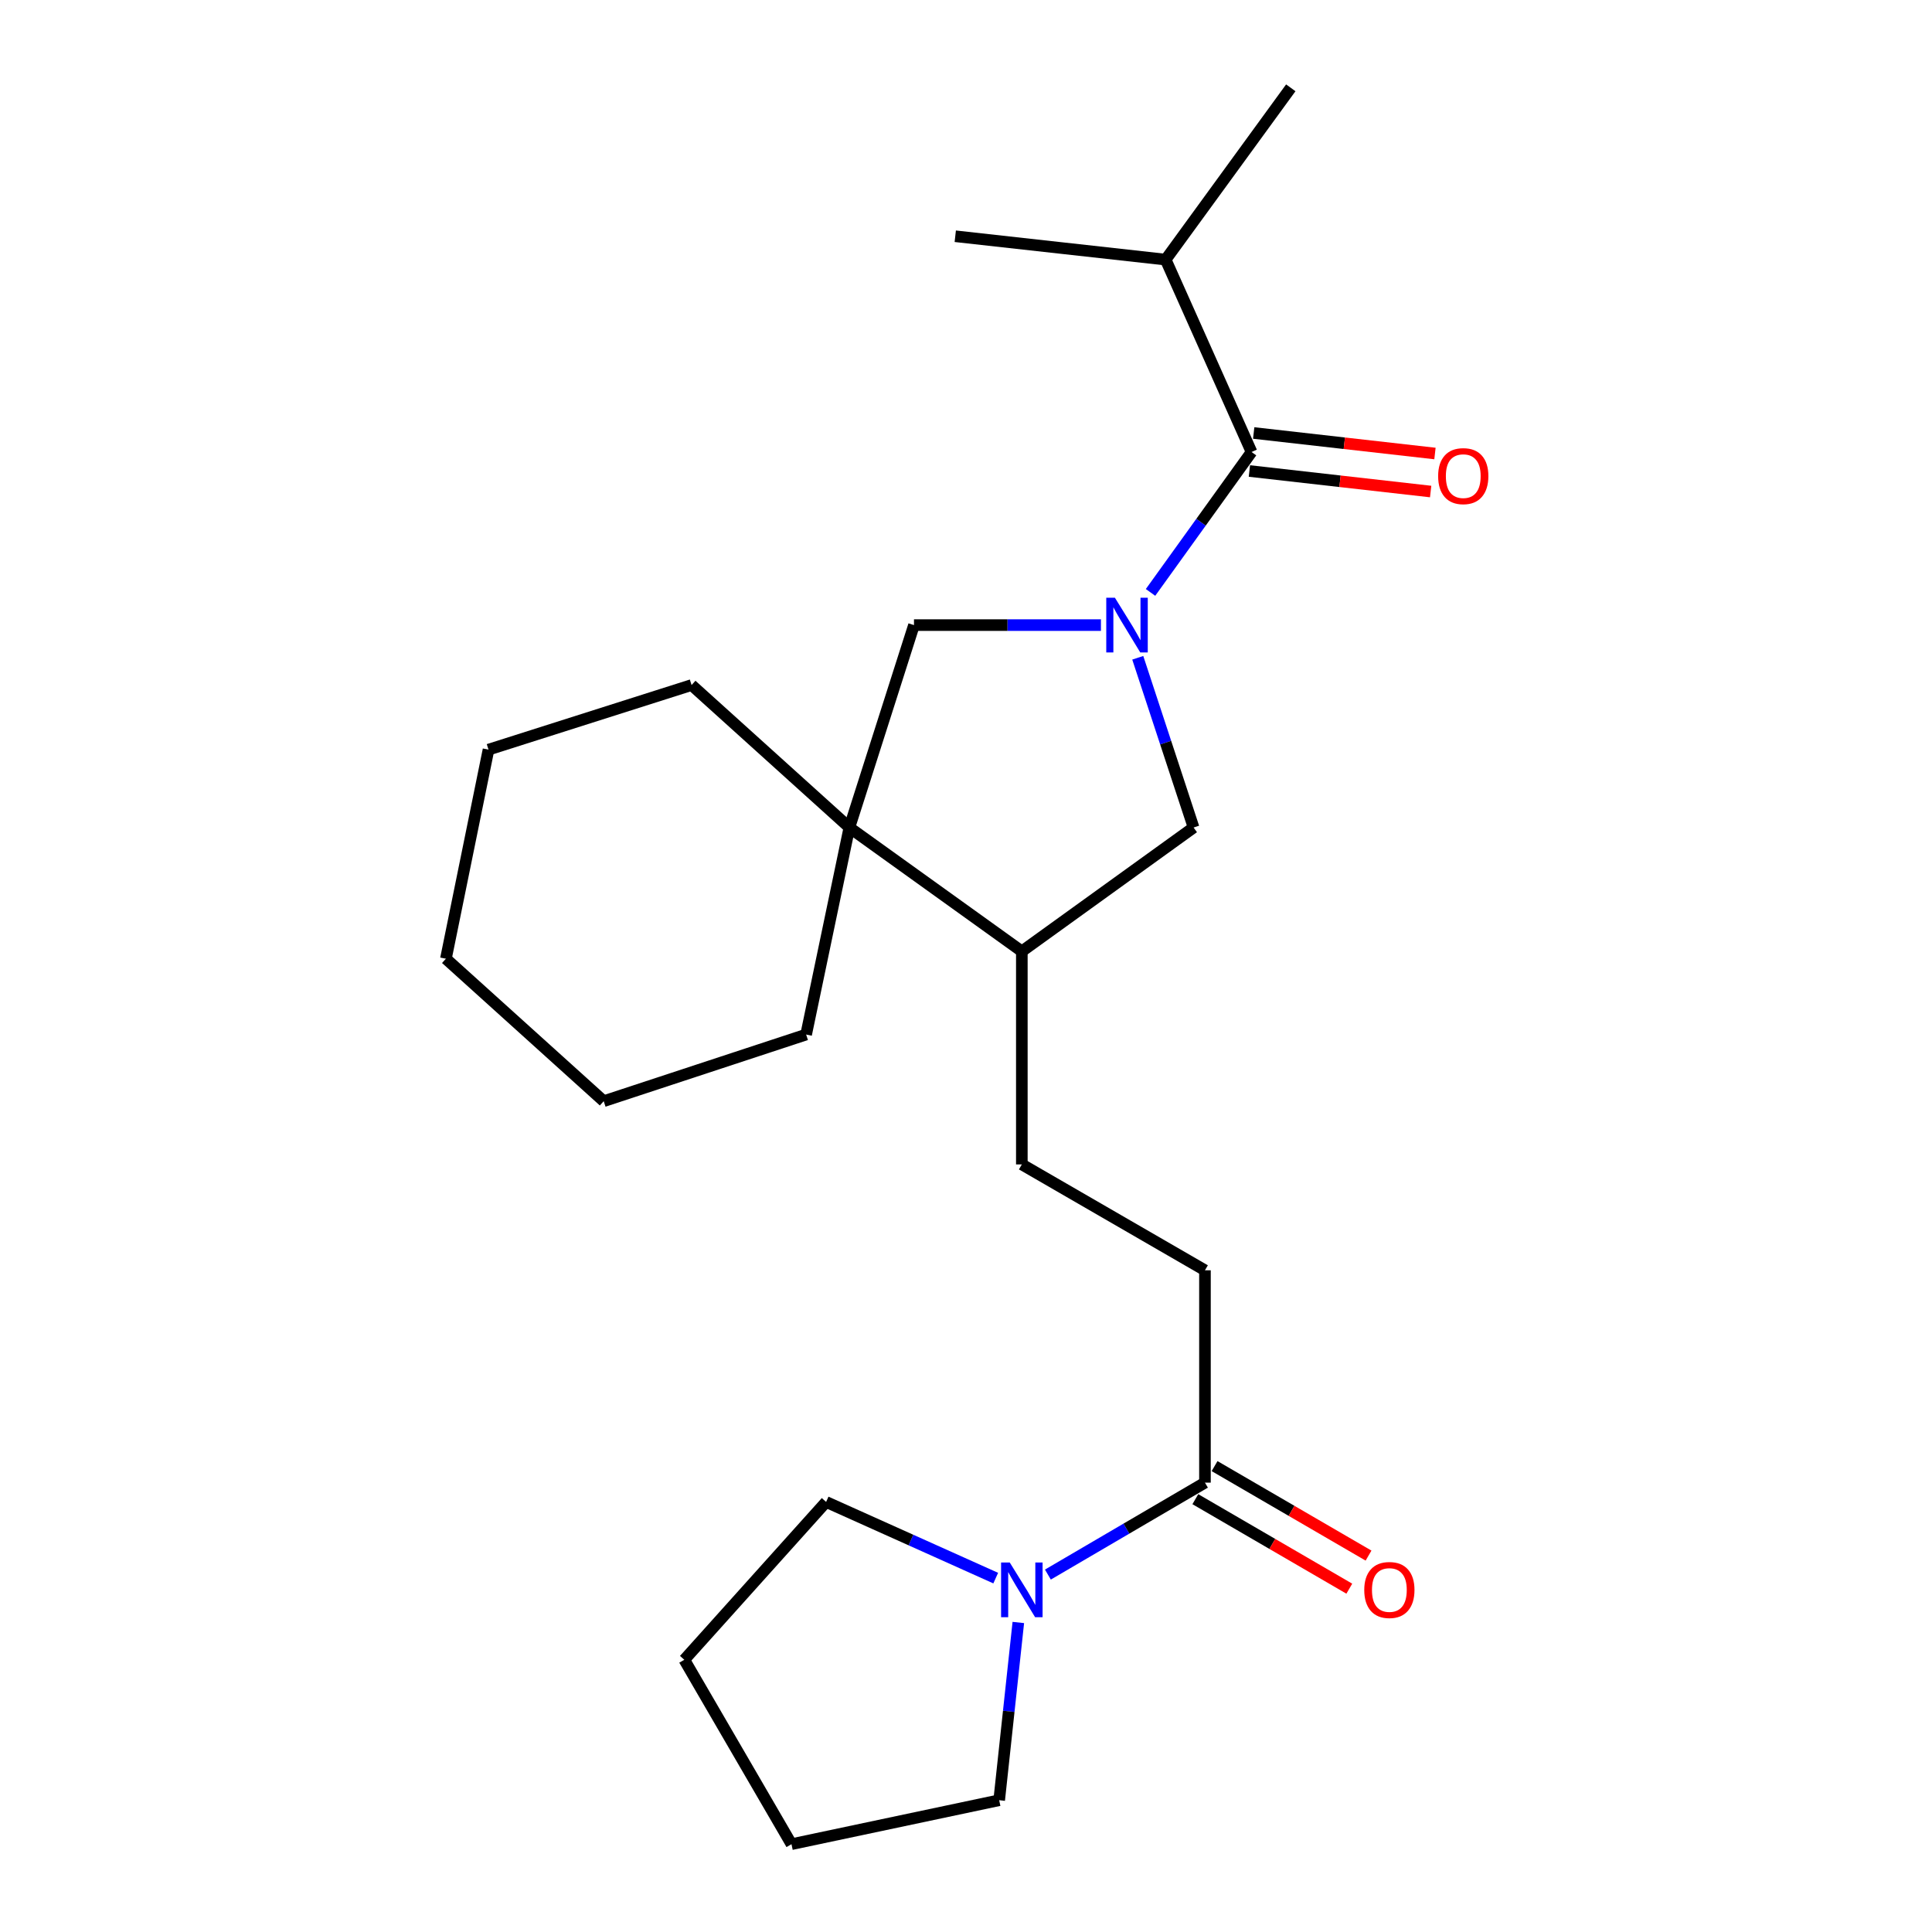 <?xml version='1.0' encoding='iso-8859-1'?>
<svg version='1.1' baseProfile='full'
              xmlns='http://www.w3.org/2000/svg'
                      xmlns:rdkit='http://www.rdkit.org/xml'
                      xmlns:xlink='http://www.w3.org/1999/xlink'
                  xml:space='preserve'
width='1000px' height='1000px' viewBox='0 0 1000 1000'>
<!-- END OF HEADER -->
<rect style='opacity:1.0;fill:#FFFFFF;stroke:none' width='1000' height='1000' x='0' y='0'> </rect>
<path class='bond-0' d='M 595.511,306.631 L 621.655,270.291' style='fill:none;fill-rule:evenodd;stroke:#0000FF;stroke-width:6px;stroke-linecap:butt;stroke-linejoin:miter;stroke-opacity:1' />
<path class='bond-0' d='M 621.655,270.291 L 647.799,233.951' style='fill:none;fill-rule:evenodd;stroke:#000000;stroke-width:6px;stroke-linecap:butt;stroke-linejoin:miter;stroke-opacity:1' />
<path class='bond-1' d='M 569.842,323.551 L 521.46,323.551' style='fill:none;fill-rule:evenodd;stroke:#0000FF;stroke-width:6px;stroke-linecap:butt;stroke-linejoin:miter;stroke-opacity:1' />
<path class='bond-1' d='M 521.46,323.551 L 473.077,323.551' style='fill:none;fill-rule:evenodd;stroke:#000000;stroke-width:6px;stroke-linecap:butt;stroke-linejoin:miter;stroke-opacity:1' />
<path class='bond-5' d='M 588.903,340.468 L 603.35,384.395' style='fill:none;fill-rule:evenodd;stroke:#0000FF;stroke-width:6px;stroke-linecap:butt;stroke-linejoin:miter;stroke-opacity:1' />
<path class='bond-5' d='M 603.35,384.395 L 617.797,428.322' style='fill:none;fill-rule:evenodd;stroke:#000000;stroke-width:6px;stroke-linecap:butt;stroke-linejoin:miter;stroke-opacity:1' />
<path class='bond-7' d='M 646.685,243.79 L 693.596,249.103' style='fill:none;fill-rule:evenodd;stroke:#000000;stroke-width:6px;stroke-linecap:butt;stroke-linejoin:miter;stroke-opacity:1' />
<path class='bond-7' d='M 693.596,249.103 L 740.507,254.415' style='fill:none;fill-rule:evenodd;stroke:#FF0000;stroke-width:6px;stroke-linecap:butt;stroke-linejoin:miter;stroke-opacity:1' />
<path class='bond-7' d='M 648.913,224.112 L 695.825,229.425' style='fill:none;fill-rule:evenodd;stroke:#000000;stroke-width:6px;stroke-linecap:butt;stroke-linejoin:miter;stroke-opacity:1' />
<path class='bond-7' d='M 695.825,229.425 L 742.736,234.738' style='fill:none;fill-rule:evenodd;stroke:#FF0000;stroke-width:6px;stroke-linecap:butt;stroke-linejoin:miter;stroke-opacity:1' />
<path class='bond-11' d='M 647.799,233.951 L 603.34,134.372' style='fill:none;fill-rule:evenodd;stroke:#000000;stroke-width:6px;stroke-linecap:butt;stroke-linejoin:miter;stroke-opacity:1' />
<path class='bond-2' d='M 473.077,323.551 L 439.642,428.322' style='fill:none;fill-rule:evenodd;stroke:#000000;stroke-width:6px;stroke-linecap:butt;stroke-linejoin:miter;stroke-opacity:1' />
<path class='bond-14' d='M 439.642,428.322 L 357.964,354.576' style='fill:none;fill-rule:evenodd;stroke:#000000;stroke-width:6px;stroke-linecap:butt;stroke-linejoin:miter;stroke-opacity:1' />
<path class='bond-15' d='M 439.642,428.322 L 417.253,535.481' style='fill:none;fill-rule:evenodd;stroke:#000000;stroke-width:6px;stroke-linecap:butt;stroke-linejoin:miter;stroke-opacity:1' />
<path class='bond-23' d='M 439.642,428.322 L 528.901,492.42' style='fill:none;fill-rule:evenodd;stroke:#000000;stroke-width:6px;stroke-linecap:butt;stroke-linejoin:miter;stroke-opacity:1' />
<path class='bond-3' d='M 542.387,815.002 L 583.035,791.208' style='fill:none;fill-rule:evenodd;stroke:#0000FF;stroke-width:6px;stroke-linecap:butt;stroke-linejoin:miter;stroke-opacity:1' />
<path class='bond-3' d='M 583.035,791.208 L 623.683,767.413' style='fill:none;fill-rule:evenodd;stroke:#000000;stroke-width:6px;stroke-linecap:butt;stroke-linejoin:miter;stroke-opacity:1' />
<path class='bond-12' d='M 515.385,816.826 L 471.49,797.115' style='fill:none;fill-rule:evenodd;stroke:#0000FF;stroke-width:6px;stroke-linecap:butt;stroke-linejoin:miter;stroke-opacity:1' />
<path class='bond-12' d='M 471.49,797.115 L 427.595,777.403' style='fill:none;fill-rule:evenodd;stroke:#000000;stroke-width:6px;stroke-linecap:butt;stroke-linejoin:miter;stroke-opacity:1' />
<path class='bond-13' d='M 527.081,839.794 L 522.127,885.794' style='fill:none;fill-rule:evenodd;stroke:#0000FF;stroke-width:6px;stroke-linecap:butt;stroke-linejoin:miter;stroke-opacity:1' />
<path class='bond-13' d='M 522.127,885.794 L 517.173,931.793' style='fill:none;fill-rule:evenodd;stroke:#000000;stroke-width:6px;stroke-linecap:butt;stroke-linejoin:miter;stroke-opacity:1' />
<path class='bond-4' d='M 623.683,767.413 L 623.683,657.504' style='fill:none;fill-rule:evenodd;stroke:#000000;stroke-width:6px;stroke-linecap:butt;stroke-linejoin:miter;stroke-opacity:1' />
<path class='bond-9' d='M 618.707,775.974 L 658.553,799.135' style='fill:none;fill-rule:evenodd;stroke:#000000;stroke-width:6px;stroke-linecap:butt;stroke-linejoin:miter;stroke-opacity:1' />
<path class='bond-9' d='M 658.553,799.135 L 698.4,822.296' style='fill:none;fill-rule:evenodd;stroke:#FF0000;stroke-width:6px;stroke-linecap:butt;stroke-linejoin:miter;stroke-opacity:1' />
<path class='bond-9' d='M 628.659,758.853 L 668.505,782.014' style='fill:none;fill-rule:evenodd;stroke:#000000;stroke-width:6px;stroke-linecap:butt;stroke-linejoin:miter;stroke-opacity:1' />
<path class='bond-9' d='M 668.505,782.014 L 708.352,805.175' style='fill:none;fill-rule:evenodd;stroke:#FF0000;stroke-width:6px;stroke-linecap:butt;stroke-linejoin:miter;stroke-opacity:1' />
<path class='bond-6' d='M 617.797,428.322 L 528.901,492.42' style='fill:none;fill-rule:evenodd;stroke:#000000;stroke-width:6px;stroke-linecap:butt;stroke-linejoin:miter;stroke-opacity:1' />
<path class='bond-10' d='M 528.901,492.42 L 528.901,602.703' style='fill:none;fill-rule:evenodd;stroke:#000000;stroke-width:6px;stroke-linecap:butt;stroke-linejoin:miter;stroke-opacity:1' />
<path class='bond-8' d='M 623.683,657.504 L 528.901,602.703' style='fill:none;fill-rule:evenodd;stroke:#000000;stroke-width:6px;stroke-linecap:butt;stroke-linejoin:miter;stroke-opacity:1' />
<path class='bond-16' d='M 603.34,134.372 L 668.109,45.455' style='fill:none;fill-rule:evenodd;stroke:#000000;stroke-width:6px;stroke-linecap:butt;stroke-linejoin:miter;stroke-opacity:1' />
<path class='bond-17' d='M 603.34,134.372 L 494.443,122.281' style='fill:none;fill-rule:evenodd;stroke:#000000;stroke-width:6px;stroke-linecap:butt;stroke-linejoin:miter;stroke-opacity:1' />
<path class='bond-19' d='M 427.595,777.403 L 354.19,859.093' style='fill:none;fill-rule:evenodd;stroke:#000000;stroke-width:6px;stroke-linecap:butt;stroke-linejoin:miter;stroke-opacity:1' />
<path class='bond-18' d='M 517.173,931.793 L 409.673,954.545' style='fill:none;fill-rule:evenodd;stroke:#000000;stroke-width:6px;stroke-linecap:butt;stroke-linejoin:miter;stroke-opacity:1' />
<path class='bond-21' d='M 357.964,354.576 L 252.851,388.011' style='fill:none;fill-rule:evenodd;stroke:#000000;stroke-width:6px;stroke-linecap:butt;stroke-linejoin:miter;stroke-opacity:1' />
<path class='bond-20' d='M 417.253,535.481 L 312.482,569.972' style='fill:none;fill-rule:evenodd;stroke:#000000;stroke-width:6px;stroke-linecap:butt;stroke-linejoin:miter;stroke-opacity:1' />
<path class='bond-25' d='M 409.673,954.545 L 354.19,859.093' style='fill:none;fill-rule:evenodd;stroke:#000000;stroke-width:6px;stroke-linecap:butt;stroke-linejoin:miter;stroke-opacity:1' />
<path class='bond-22' d='M 312.482,569.972 L 230.803,496.226' style='fill:none;fill-rule:evenodd;stroke:#000000;stroke-width:6px;stroke-linecap:butt;stroke-linejoin:miter;stroke-opacity:1' />
<path class='bond-24' d='M 252.851,388.011 L 230.803,496.226' style='fill:none;fill-rule:evenodd;stroke:#000000;stroke-width:6px;stroke-linecap:butt;stroke-linejoin:miter;stroke-opacity:1' />
<path  class='atom-0' d='M 577.079 309.391
L 586.359 324.391
Q 587.279 325.871, 588.759 328.551
Q 590.239 331.231, 590.319 331.391
L 590.319 309.391
L 594.079 309.391
L 594.079 337.711
L 590.199 337.711
L 580.239 321.311
Q 579.079 319.391, 577.839 317.191
Q 576.639 314.991, 576.279 314.311
L 576.279 337.711
L 572.599 337.711
L 572.599 309.391
L 577.079 309.391
' fill='#0000FF'/>
<path  class='atom-4' d='M 522.641 808.736
L 531.921 823.736
Q 532.841 825.216, 534.321 827.896
Q 535.801 830.576, 535.881 830.736
L 535.881 808.736
L 539.641 808.736
L 539.641 837.056
L 535.761 837.056
L 525.801 820.656
Q 524.641 818.736, 523.401 816.536
Q 522.201 814.336, 521.841 813.656
L 521.841 837.056
L 518.161 837.056
L 518.161 808.736
L 522.641 808.736
' fill='#0000FF'/>
<path  class='atom-8' d='M 744.379 246.441
Q 744.379 239.641, 747.739 235.841
Q 751.099 232.041, 757.379 232.041
Q 763.659 232.041, 767.019 235.841
Q 770.379 239.641, 770.379 246.441
Q 770.379 253.321, 766.979 257.241
Q 763.579 261.121, 757.379 261.121
Q 751.139 261.121, 747.739 257.241
Q 744.379 253.361, 744.379 246.441
M 757.379 257.921
Q 761.699 257.921, 764.019 255.041
Q 766.379 252.121, 766.379 246.441
Q 766.379 240.881, 764.019 238.081
Q 761.699 235.241, 757.379 235.241
Q 753.059 235.241, 750.699 238.041
Q 748.379 240.841, 748.379 246.441
Q 748.379 252.161, 750.699 255.041
Q 753.059 257.921, 757.379 257.921
' fill='#FF0000'/>
<path  class='atom-10' d='M 706.136 822.976
Q 706.136 816.176, 709.496 812.376
Q 712.856 808.576, 719.136 808.576
Q 725.416 808.576, 728.776 812.376
Q 732.136 816.176, 732.136 822.976
Q 732.136 829.856, 728.736 833.776
Q 725.336 837.656, 719.136 837.656
Q 712.896 837.656, 709.496 833.776
Q 706.136 829.896, 706.136 822.976
M 719.136 834.456
Q 723.456 834.456, 725.776 831.576
Q 728.136 828.656, 728.136 822.976
Q 728.136 817.416, 725.776 814.616
Q 723.456 811.776, 719.136 811.776
Q 714.816 811.776, 712.456 814.576
Q 710.136 817.376, 710.136 822.976
Q 710.136 828.696, 712.456 831.576
Q 714.816 834.456, 719.136 834.456
' fill='#FF0000'/>
</svg>
